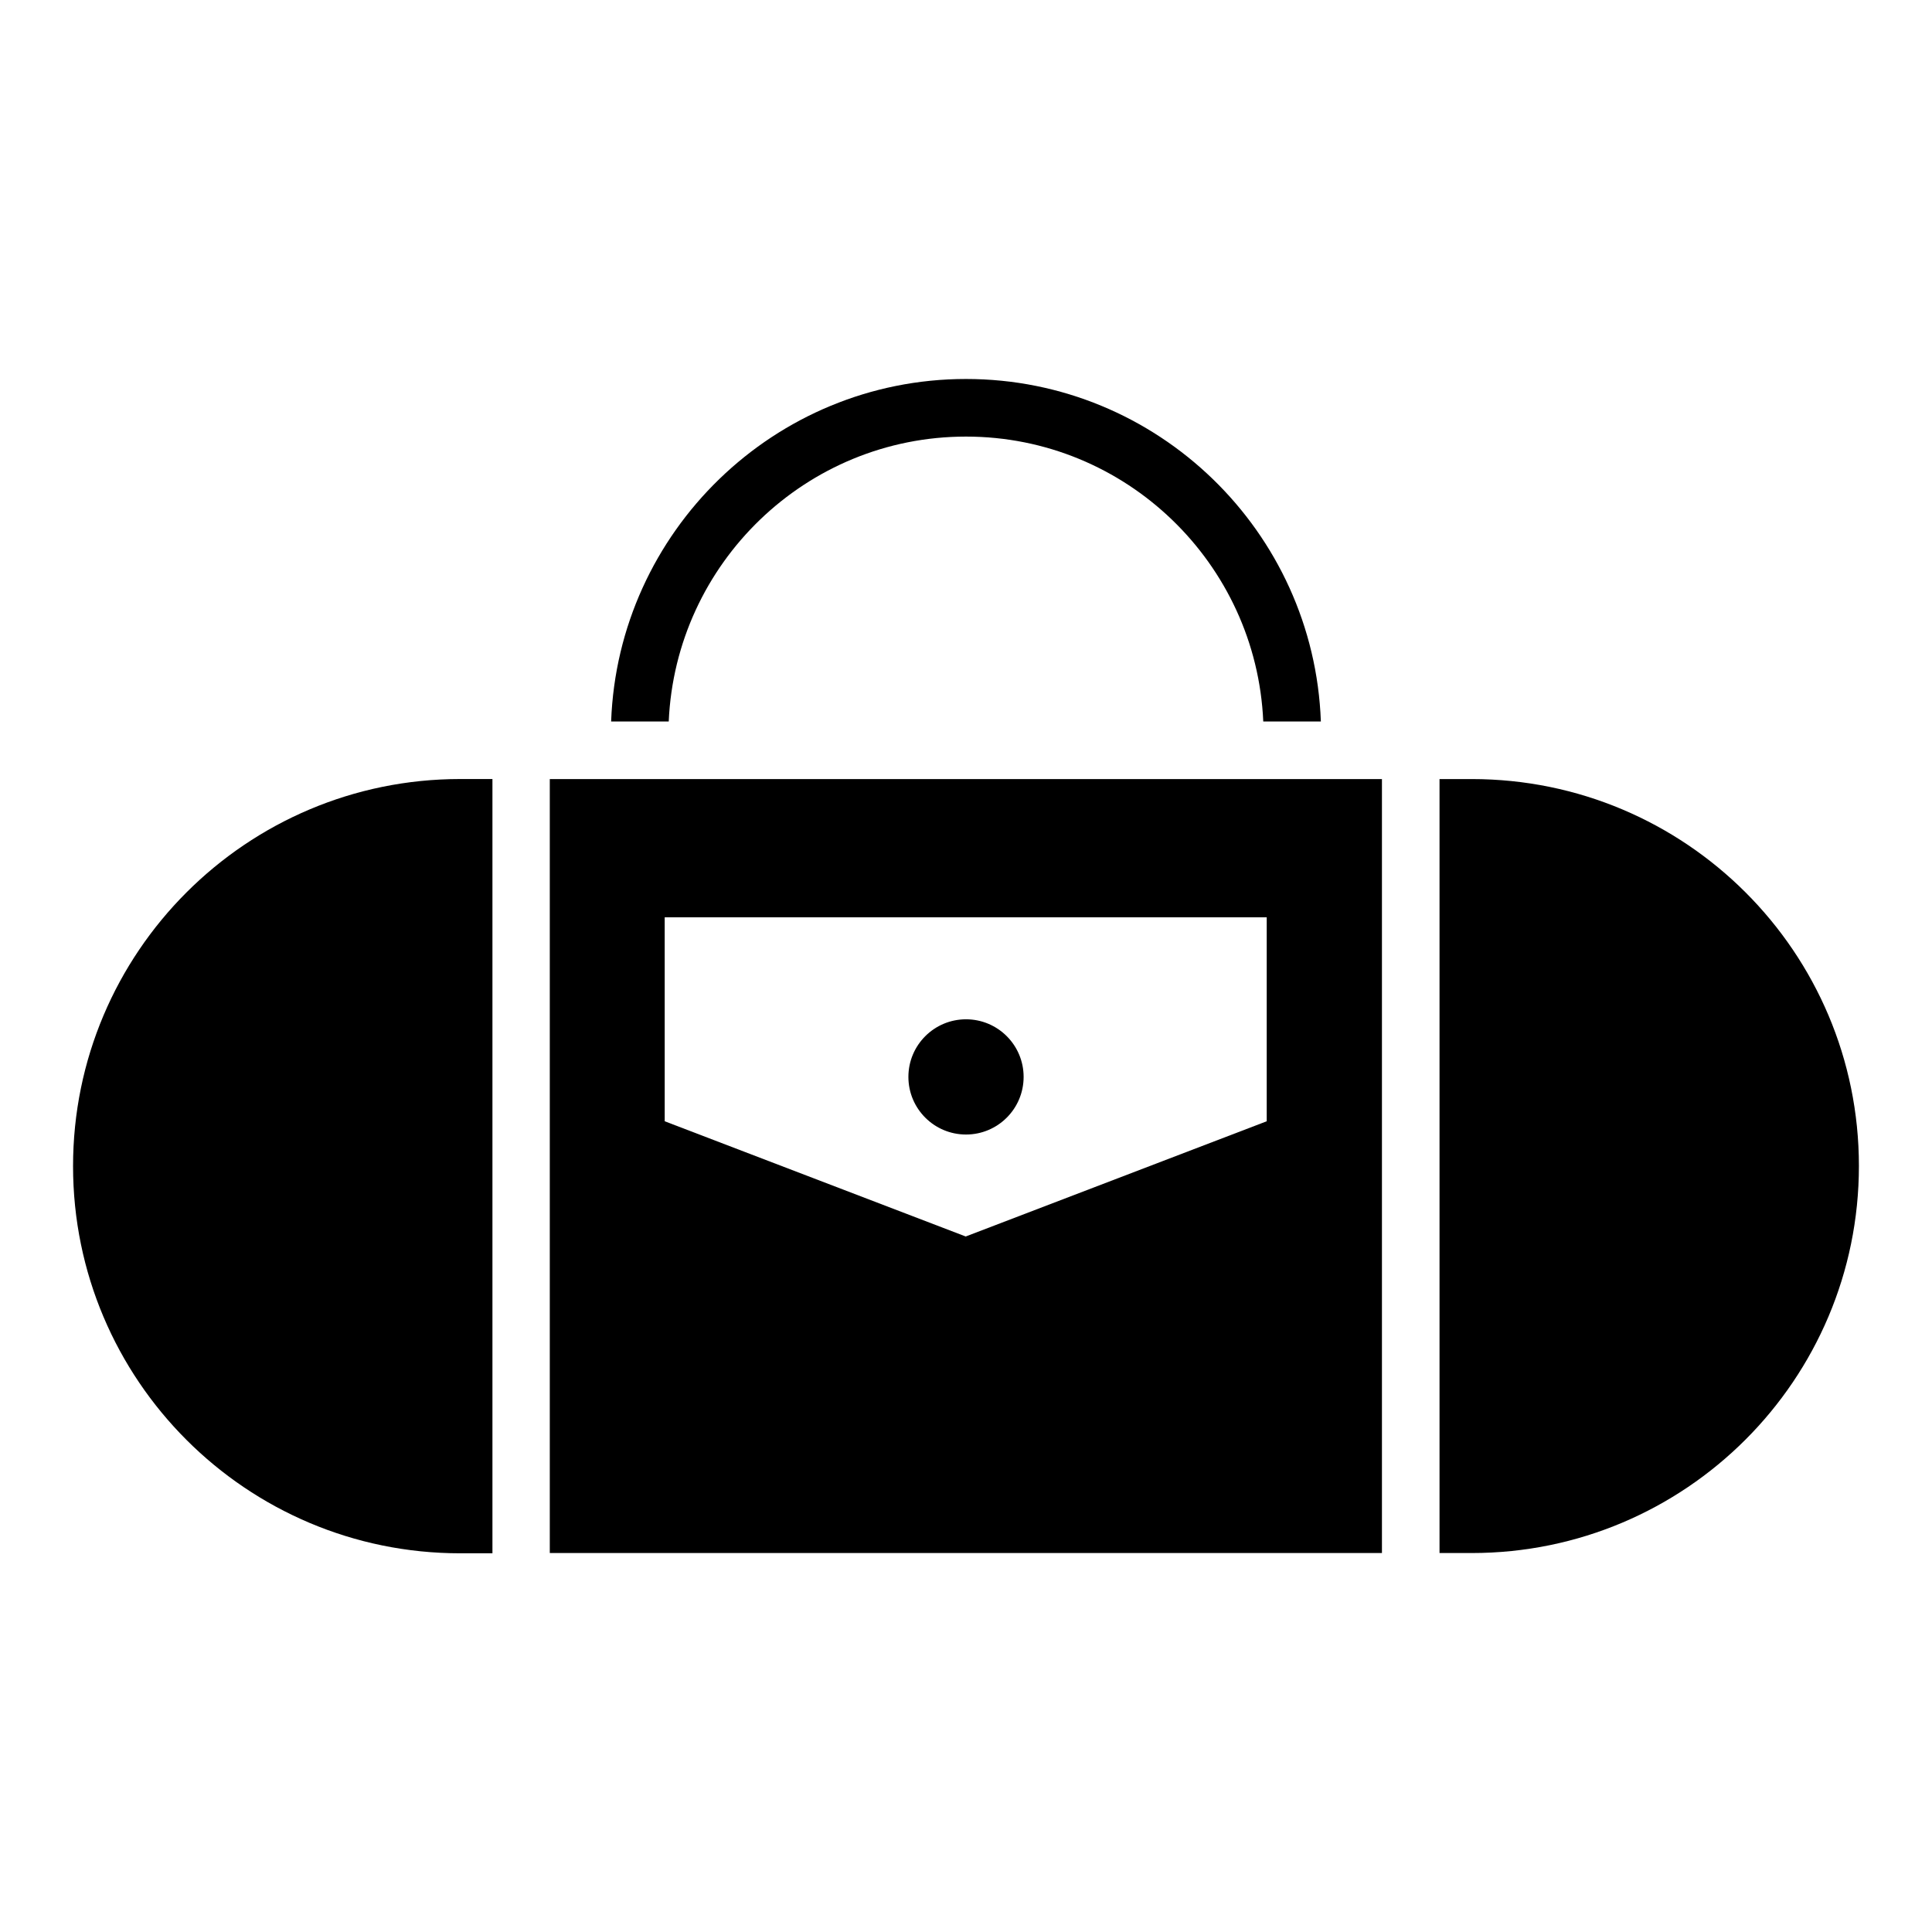 <?xml version="1.0" encoding="UTF-8"?>
<!-- Uploaded to: SVG Repo, www.svgrepo.com, Generator: SVG Repo Mixer Tools -->
<svg fill="#000000" width="800px" height="800px" version="1.1" viewBox="144 144 512 512" xmlns="http://www.w3.org/2000/svg">
 <g>
  <path d="m289.7 555.57h220.53v-205.11h-220.53zm30.535-168.47h159.46v54.047l-79.77 30.535-79.77-30.535-0.004-54.047z"/>
  <path d="m415.27 429.39c0 8.434-6.836 15.27-15.266 15.27-8.434 0-15.27-6.836-15.27-15.27 0-8.43 6.836-15.266 15.27-15.266 8.43 0 15.266 6.836 15.266 15.266"/>
  <path d="m400 259.7c42.367 0 76.945 33.586 78.777 75.496h15.266c-1.832-50.383-43.281-90.762-94.043-90.762s-92.211 40.457-94.043 90.762h15.266c1.832-41.91 36.41-75.496 78.777-75.496z"/>
  <path d="m163.36 453.05c0 56.641 45.953 102.59 102.59 102.59h8.551v-205.19h-8.551c-56.641 0-102.59 45.953-102.59 102.59z"/>
  <path d="m534.04 350.46h-8.551v205.11h8.551c56.641 0 102.59-45.953 102.59-102.59 0-56.641-45.953-102.52-102.59-102.52z"/>
 </g>
</svg>